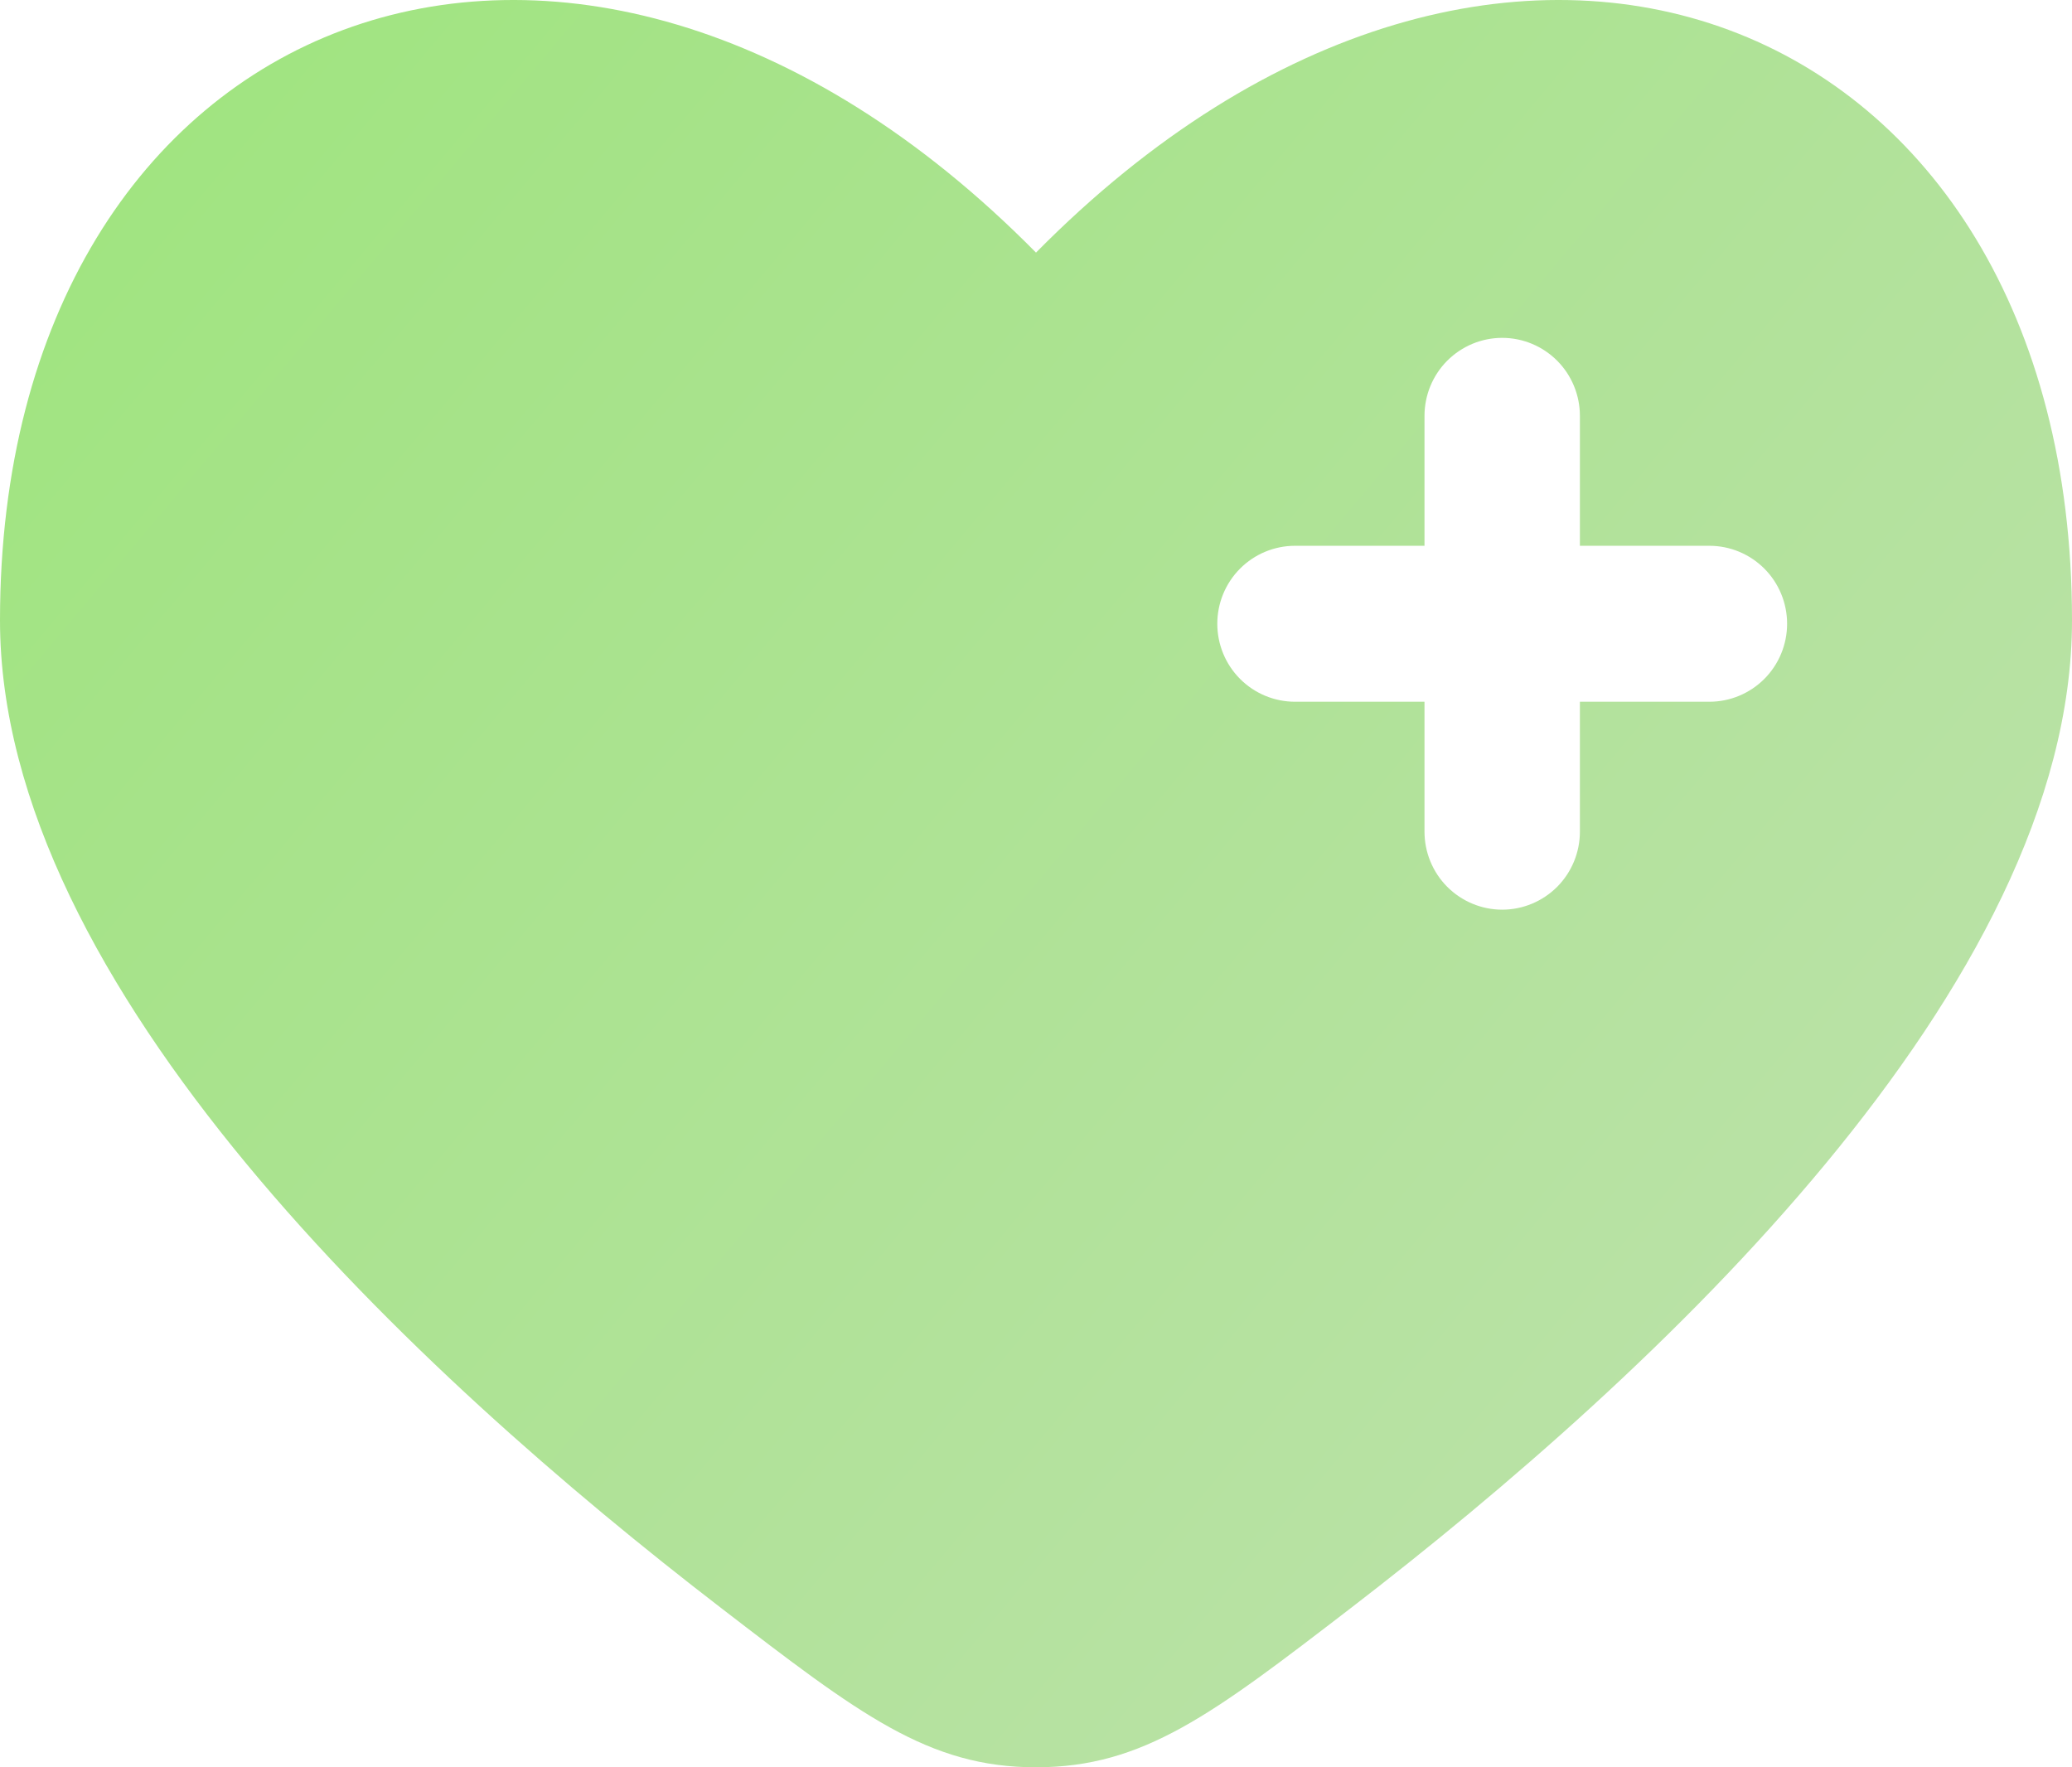 <?xml version="1.0" encoding="UTF-8"?> <svg xmlns="http://www.w3.org/2000/svg" width="34" height="29" viewBox="0 0 34 29" fill="none"><path fill-rule="evenodd" clip-rule="evenodd" d="M11.835 26.388C6.832 22.542 0 16.187 0 10.179C0 0.142 9.35 -3.606 17 4.145C24.65 -3.606 34 0.142 34 10.179C34 16.187 27.166 22.542 22.165 26.388C19.9 28.128 18.768 29 17 29C15.232 29 14.1 28.13 11.835 26.388ZM24.65 5.544C24.988 5.544 25.312 5.679 25.552 5.919C25.791 6.159 25.925 6.484 25.925 6.824V8.956H28.05C28.388 8.956 28.712 9.091 28.952 9.331C29.191 9.571 29.325 9.896 29.325 10.235C29.325 10.575 29.191 10.9 28.952 11.14C28.712 11.38 28.388 11.515 28.05 11.515H25.925V13.647C25.925 13.986 25.791 14.312 25.552 14.552C25.312 14.792 24.988 14.927 24.65 14.927C24.312 14.927 23.988 14.792 23.748 14.552C23.509 14.312 23.375 13.986 23.375 13.647V11.515H21.25C20.912 11.515 20.587 11.38 20.348 11.14C20.109 10.9 19.975 10.575 19.975 10.235C19.975 9.896 20.109 9.571 20.348 9.331C20.587 9.091 20.912 8.956 21.25 8.956H23.375V6.824C23.375 6.484 23.509 6.159 23.748 5.919C23.988 5.679 24.312 5.544 24.65 5.544Z" fill="url(#paint0_linear_380_771)"></path><defs><linearGradient id="paint0_linear_380_771" x1="0" y1="0" x2="34.226" y2="28.73" gradientUnits="userSpaceOnUse"><stop stop-color="#9EE47D"></stop><stop offset="1" stop-color="#C0E1B0"></stop></linearGradient></defs></svg> 